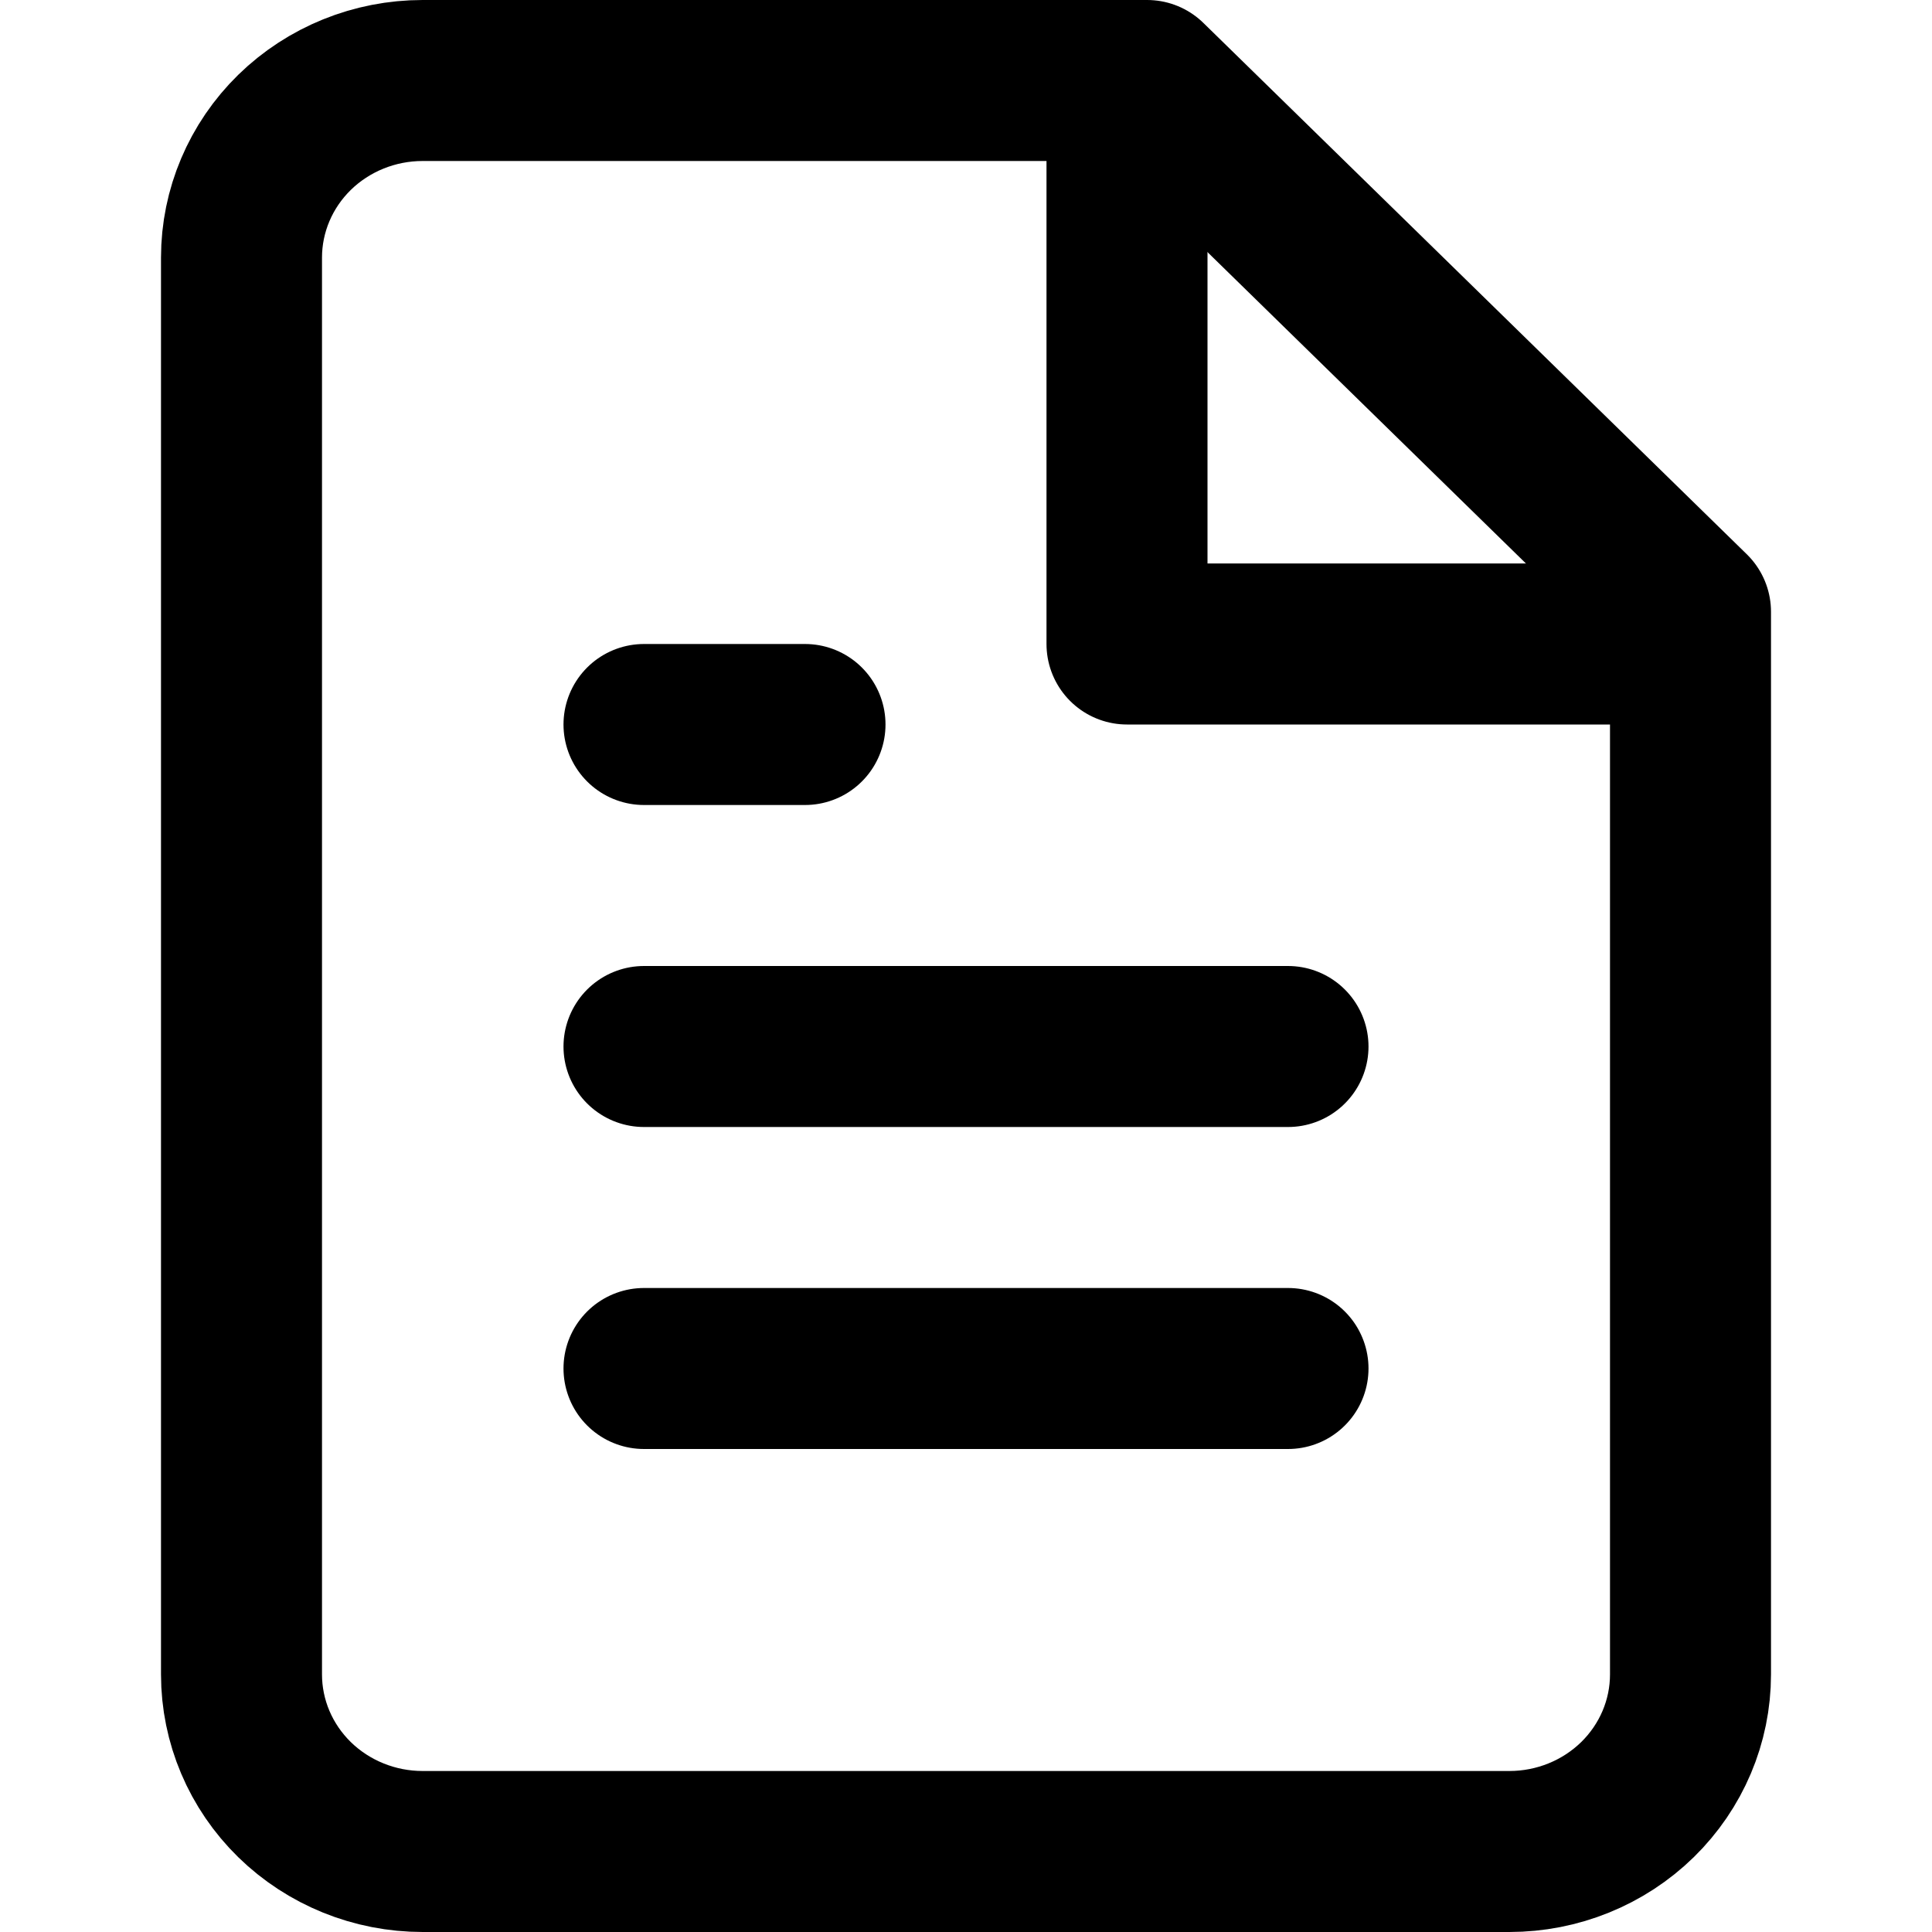 <svg width="24" height="24" viewBox="0 0 24 24" fill="none" xmlns="http://www.w3.org/2000/svg">
<path d="M14.25 1H5.25C4.653 1 4.081 1.232 3.659 1.644C3.237 2.057 3 2.617 3 3.2V20.8C3 21.384 3.237 21.943 3.659 22.356C4.081 22.768 4.653 23 5.25 23H18.75C19.347 23 19.919 22.768 20.341 22.356C20.763 21.943 21 21.384 21 20.8V7.6L14.25 1Z" stroke="black" stroke-width="2" stroke-linecap="round" stroke-linejoin="round"/>
<path d="M14 2V8H20" stroke="black" stroke-width="2" stroke-linecap="round" stroke-linejoin="round"/>
<path d="M16 13H8" stroke="black" stroke-width="2" stroke-linecap="round" stroke-linejoin="round"/>
<path d="M16 17H8" stroke="black" stroke-width="2" stroke-linecap="round" stroke-linejoin="round"/>
<path d="M10 9H9H8" stroke="black" stroke-width="2" stroke-linecap="round" stroke-linejoin="round"/>
</svg>
